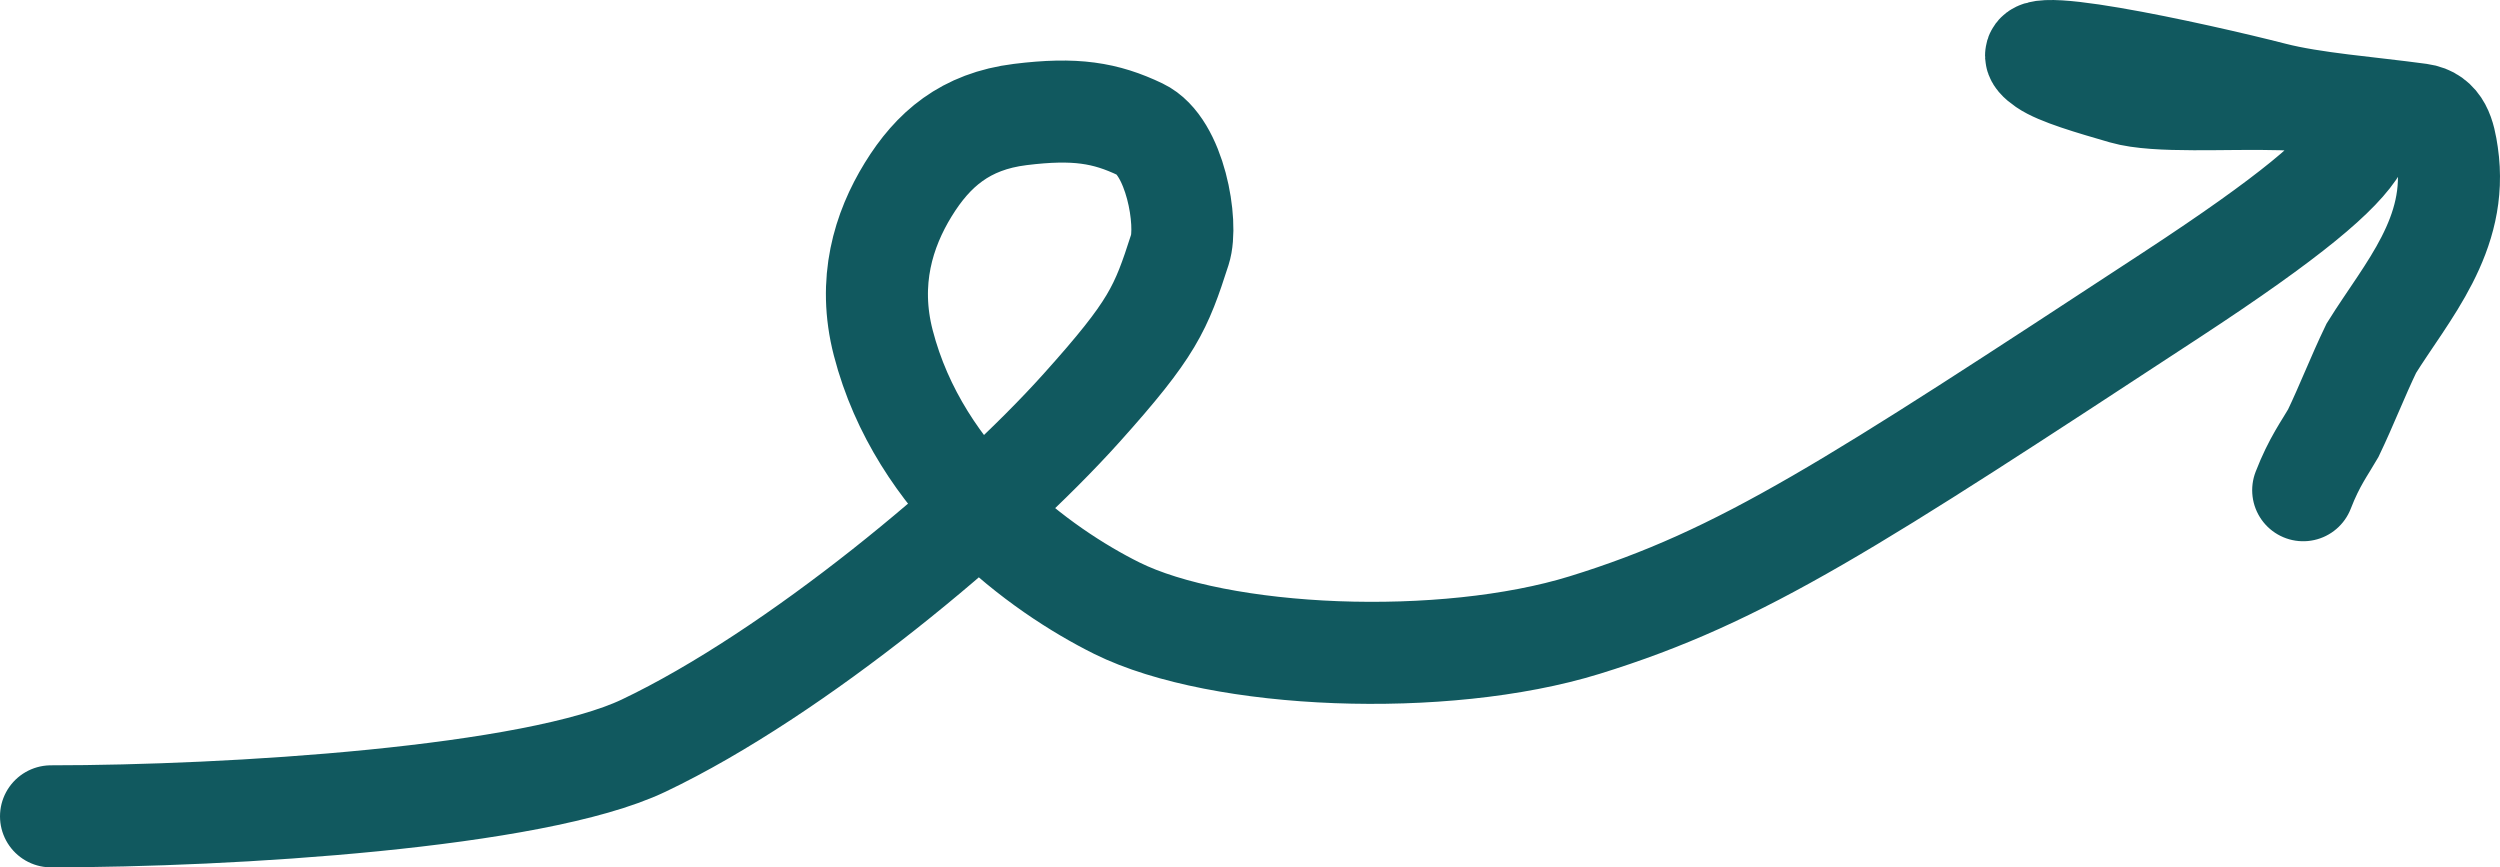 <svg width="147" height="51" viewBox="0 0 147 51" fill="none" xmlns="http://www.w3.org/2000/svg">
<path d="M3 48C13.489 48 31.424 46.9 37.844 43.844C46.782 39.59 57.967 30.259 63.6 23.982C67.801 19.3 68.26 18.146 69.378 14.678C69.874 13.139 69.106 8.588 67.052 7.608C64.999 6.628 63.226 6.333 59.992 6.733C56.758 7.133 54.858 8.784 53.404 11.147C51.95 13.511 51 16.537 51.936 20.159C54.057 28.373 61.191 33.536 65.663 35.758C71.739 38.776 84.883 39.316 93.176 36.754C102.512 33.869 108.846 29.676 127.679 17.341C134.725 12.727 137.654 10.218 138.623 8.55C141.106 4.279 128.73 6.6 124.886 5.487C122.972 4.932 121.043 4.374 120.237 3.819C117.073 1.644 129.324 4.365 133.652 5.478C136.024 6.088 139.247 6.316 142.284 6.729C143.502 6.894 143.738 7.967 143.901 9.08C144.592 13.79 141.512 17.137 139.434 20.476C138.633 22.139 137.99 23.815 137.193 25.478C136.714 26.316 136.08 27.141 135.428 28.825" stroke="#11595F" stroke-width="6" stroke-linecap="round"/>
</svg>
